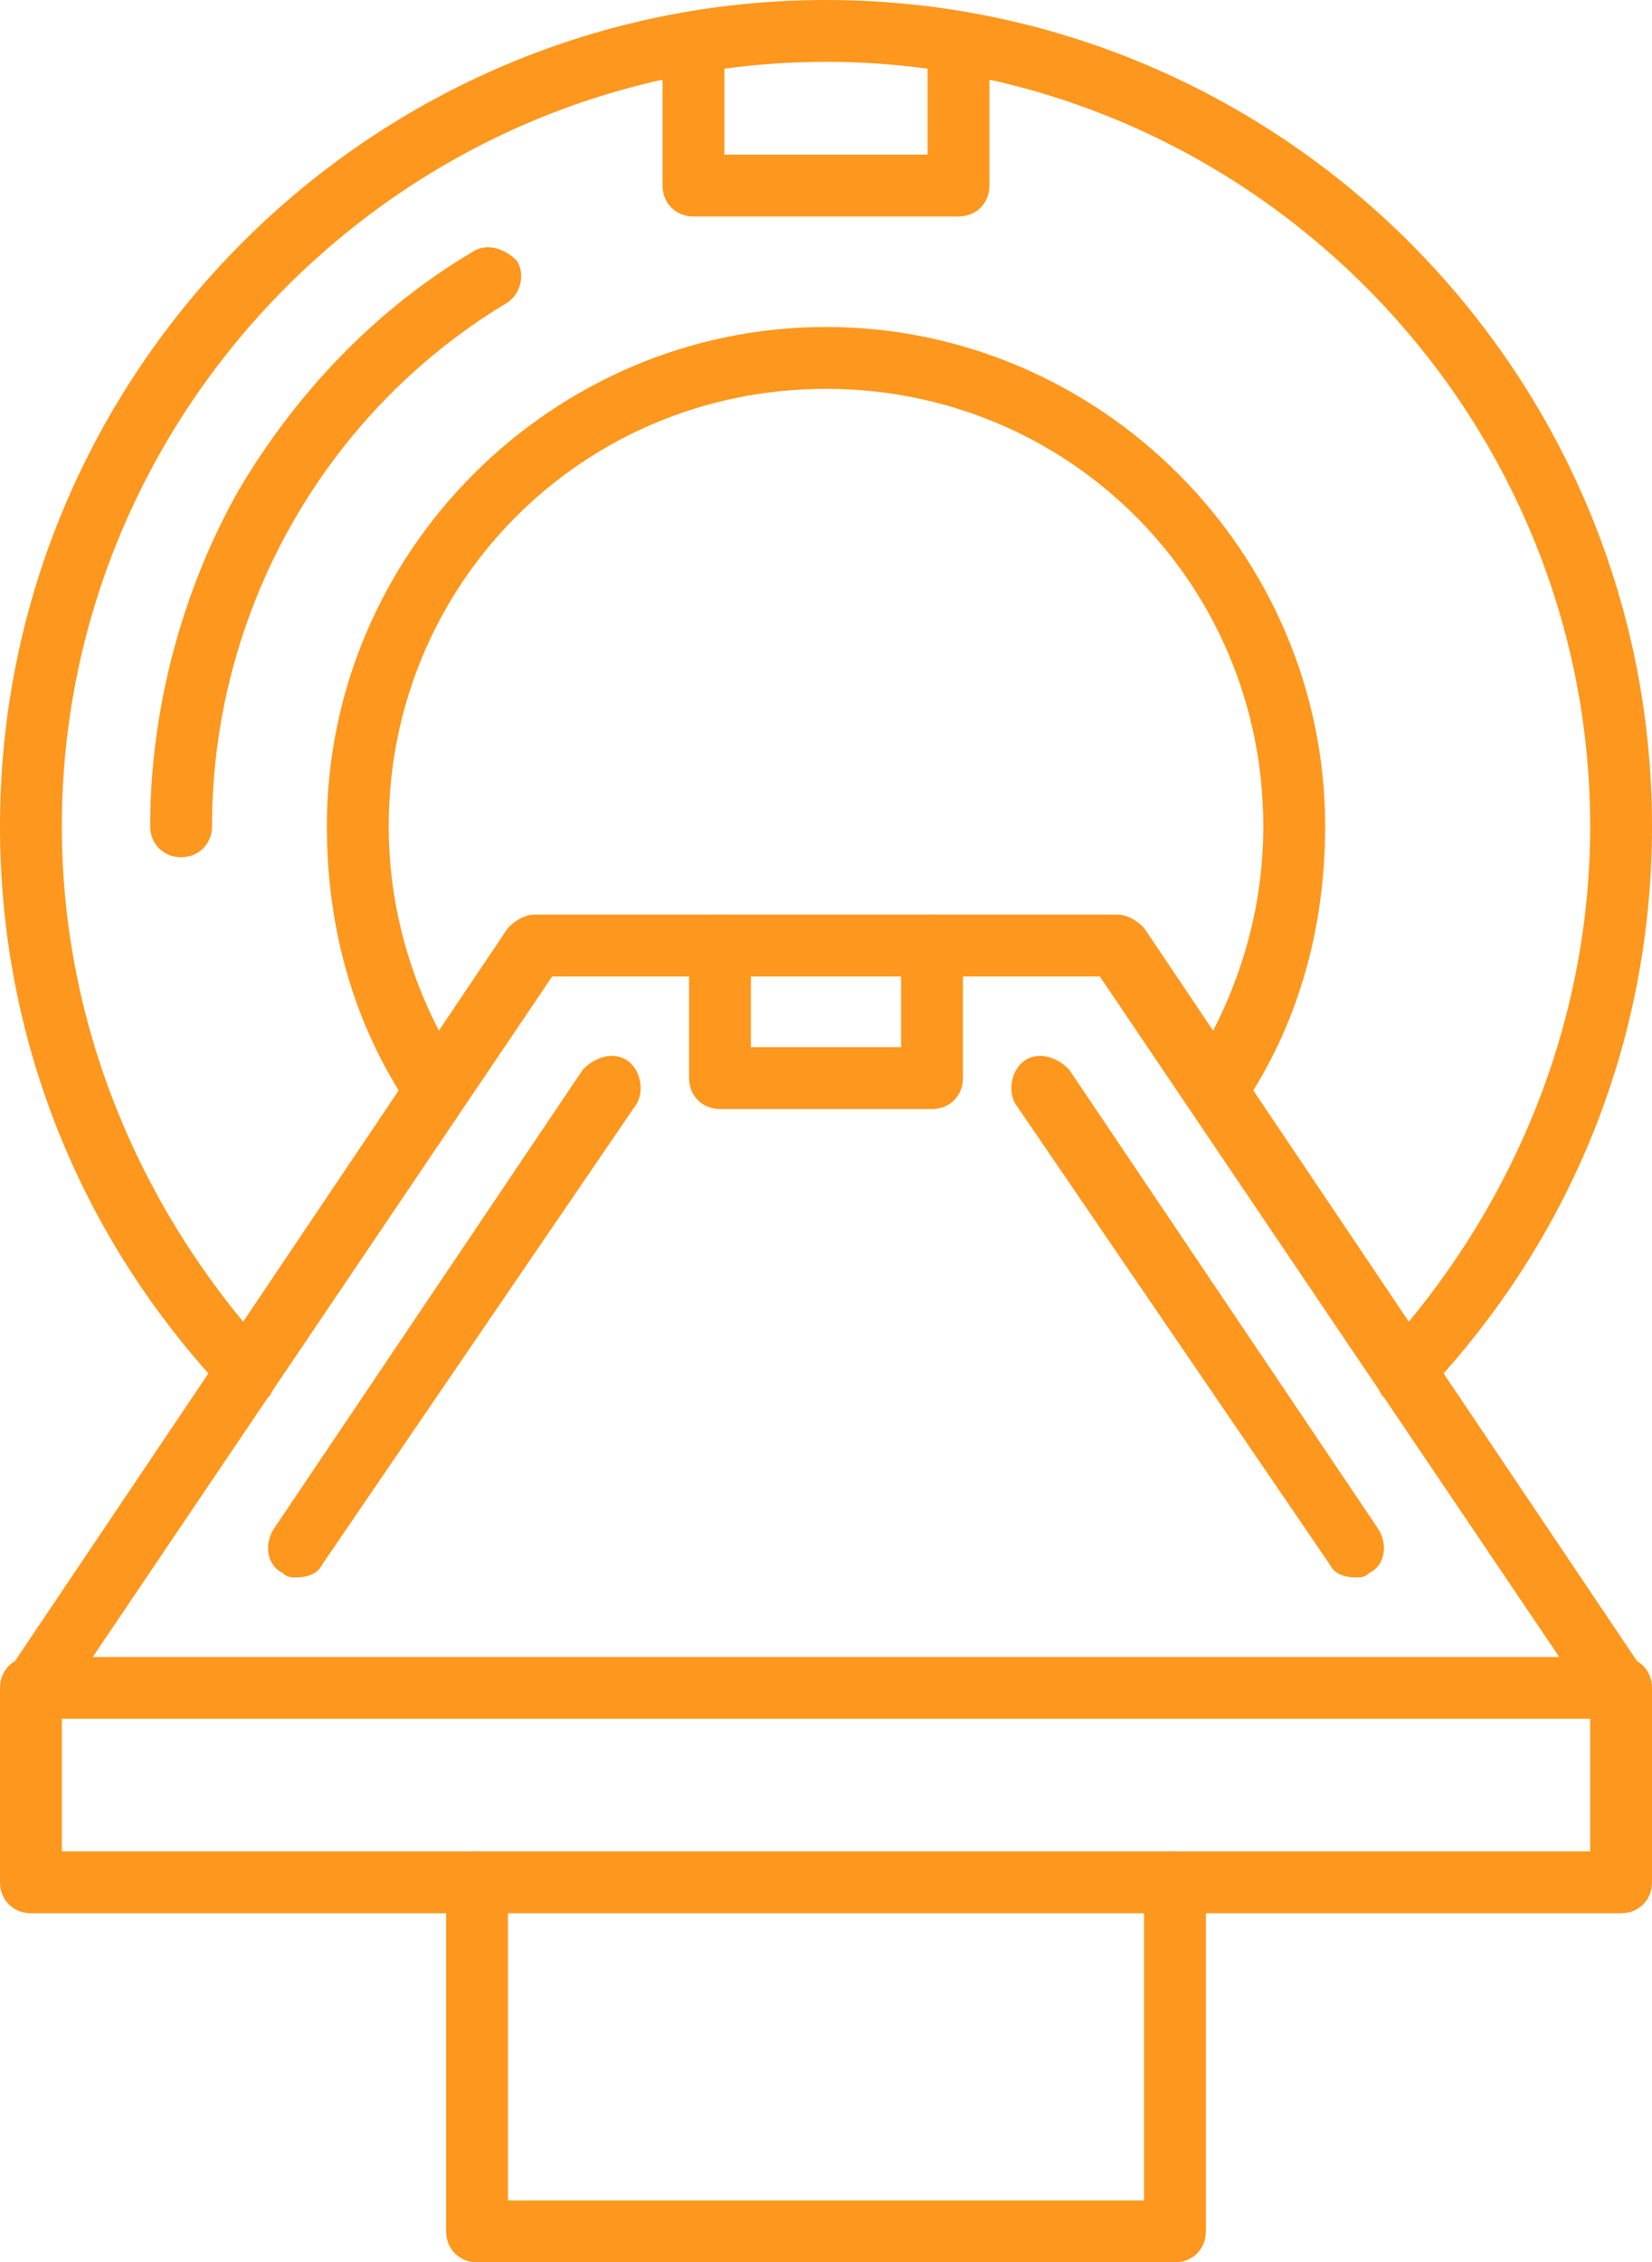 <?xml version="1.0" encoding="UTF-8" standalone="no"?><svg xmlns="http://www.w3.org/2000/svg" xmlns:xlink="http://www.w3.org/1999/xlink" clip-rule="evenodd" fill="#fe971d" fill-rule="evenodd" height="512" image-rendering="optimizeQuality" preserveAspectRatio="xMidYMid meet" shape-rendering="geometricPrecision" text-rendering="geometricPrecision" version="1" viewBox="69.0 0.0 374.0 512.0" width="374" zoomAndPan="magnify"><g><g><g><g id="change1_10"><path d="M436 433l-360 0c-4,0 -7,-3 -7,-7l0 -44c0,-4 3,-7 7,-7 4,0 7,3 7,7l0 37 346 0 0 -37c0,-4 3,-7 7,-7 4,0 7,3 7,7l0 44c0,4 -3,7 -7,7z"/></g><g id="change1_8"><path d="M436 389l-360 0c-2,0 -5,-2 -6,-4 -1,-2 -1,-5 1,-7l113 -168c2,-2 4,-3 6,-3l132 0c2,0 4,1 6,3l113 168c2,2 2,5 1,7 -1,2 -4,4 -6,4zm-346 -14l332 0 -104 -154 -124 0 -104 154z"/></g><g id="change1_1"><path d="M376 357c-3,0 -5,-1 -6,-3l-71 -104c-2,-3 -1,-8 2,-10 3,-2 7,-1 10,2l70 104c2,3 2,8 -2,10 -1,1 -2,1 -3,1z"/></g><g id="change1_2"><path d="M335 512l-158 0c-4,0 -7,-3 -7,-7l0 -79c0,-4 3,-7 7,-7 4,0 7,3 7,7l0 72 144 0 0 -72c0,-4 3,-7 7,-7 4,0 7,3 7,7l0 79c0,4 -3,7 -7,7z"/></g><g id="change1_5"><path d="M387 317c-1,0 -3,0 -5,-1 -2,-3 -2,-7 0,-10 30,-33 47,-75 47,-119 0,-95 -78,-173 -173,-173 -95,0 -173,78 -173,173 0,44 17,86 47,119 2,3 2,7 0,10 -3,2 -8,2 -10,-1 -33,-35 -51,-80 -51,-128 0,-103 84,-187 187,-187 103,0 187,84 187,187 0,48 -18,93 -51,128 -1,2 -3,2 -5,2z"/></g><g id="change1_7"><path d="M110 194c-4,0 -7,-3 -7,-7 0,-26 7,-53 20,-76 13,-22 31,-41 53,-54 3,-2 7,-1 10,2 2,3 1,8 -3,10 -41,25 -66,70 -66,118 0,4 -3,7 -7,7z"/></g><g id="change1_6"><path d="M286 49l-60 0c-4,0 -7,-3 -7,-7l0 -32c0,-4 3,-7 7,-7 4,0 7,3 7,7l0 25 46 0 0 -25c0,-4 3,-7 7,-7 4,0 7,3 7,7l0 32c0,4 -3,7 -7,7z"/></g><g id="change1_9"><path d="M168 254c-2,0 -5,-1 -6,-3 -13,-19 -19,-41 -19,-64 0,-62 51,-113 113,-113 62,0 113,51 113,113 0,23 -6,45 -19,64 -2,3 -7,4 -10,2 -3,-3 -4,-7 -2,-10 11,-17 17,-36 17,-56 0,-55 -44,-99 -99,-99 -55,0 -99,44 -99,99 0,20 6,39 17,56 2,3 1,7 -2,10 -1,0 -3,1 -4,1z"/></g><g id="change1_3"><path d="M136 357c-1,0 -2,0 -3,-1 -4,-2 -4,-7 -2,-10l70 -104c3,-3 7,-4 10,-2 3,2 4,7 2,10l-71 104c-1,2 -3,3 -6,3z"/></g><g id="change1_4"><path d="M280 251l-48 0c-4,0 -7,-3 -7,-7l0 -30c0,-4 3,-7 7,-7 4,0 7,3 7,7l0 23 34 0 0 -23c0,-4 3,-7 7,-7 4,0 7,3 7,7l0 30c0,4 -3,7 -7,7z"/></g></g></g></g></svg>